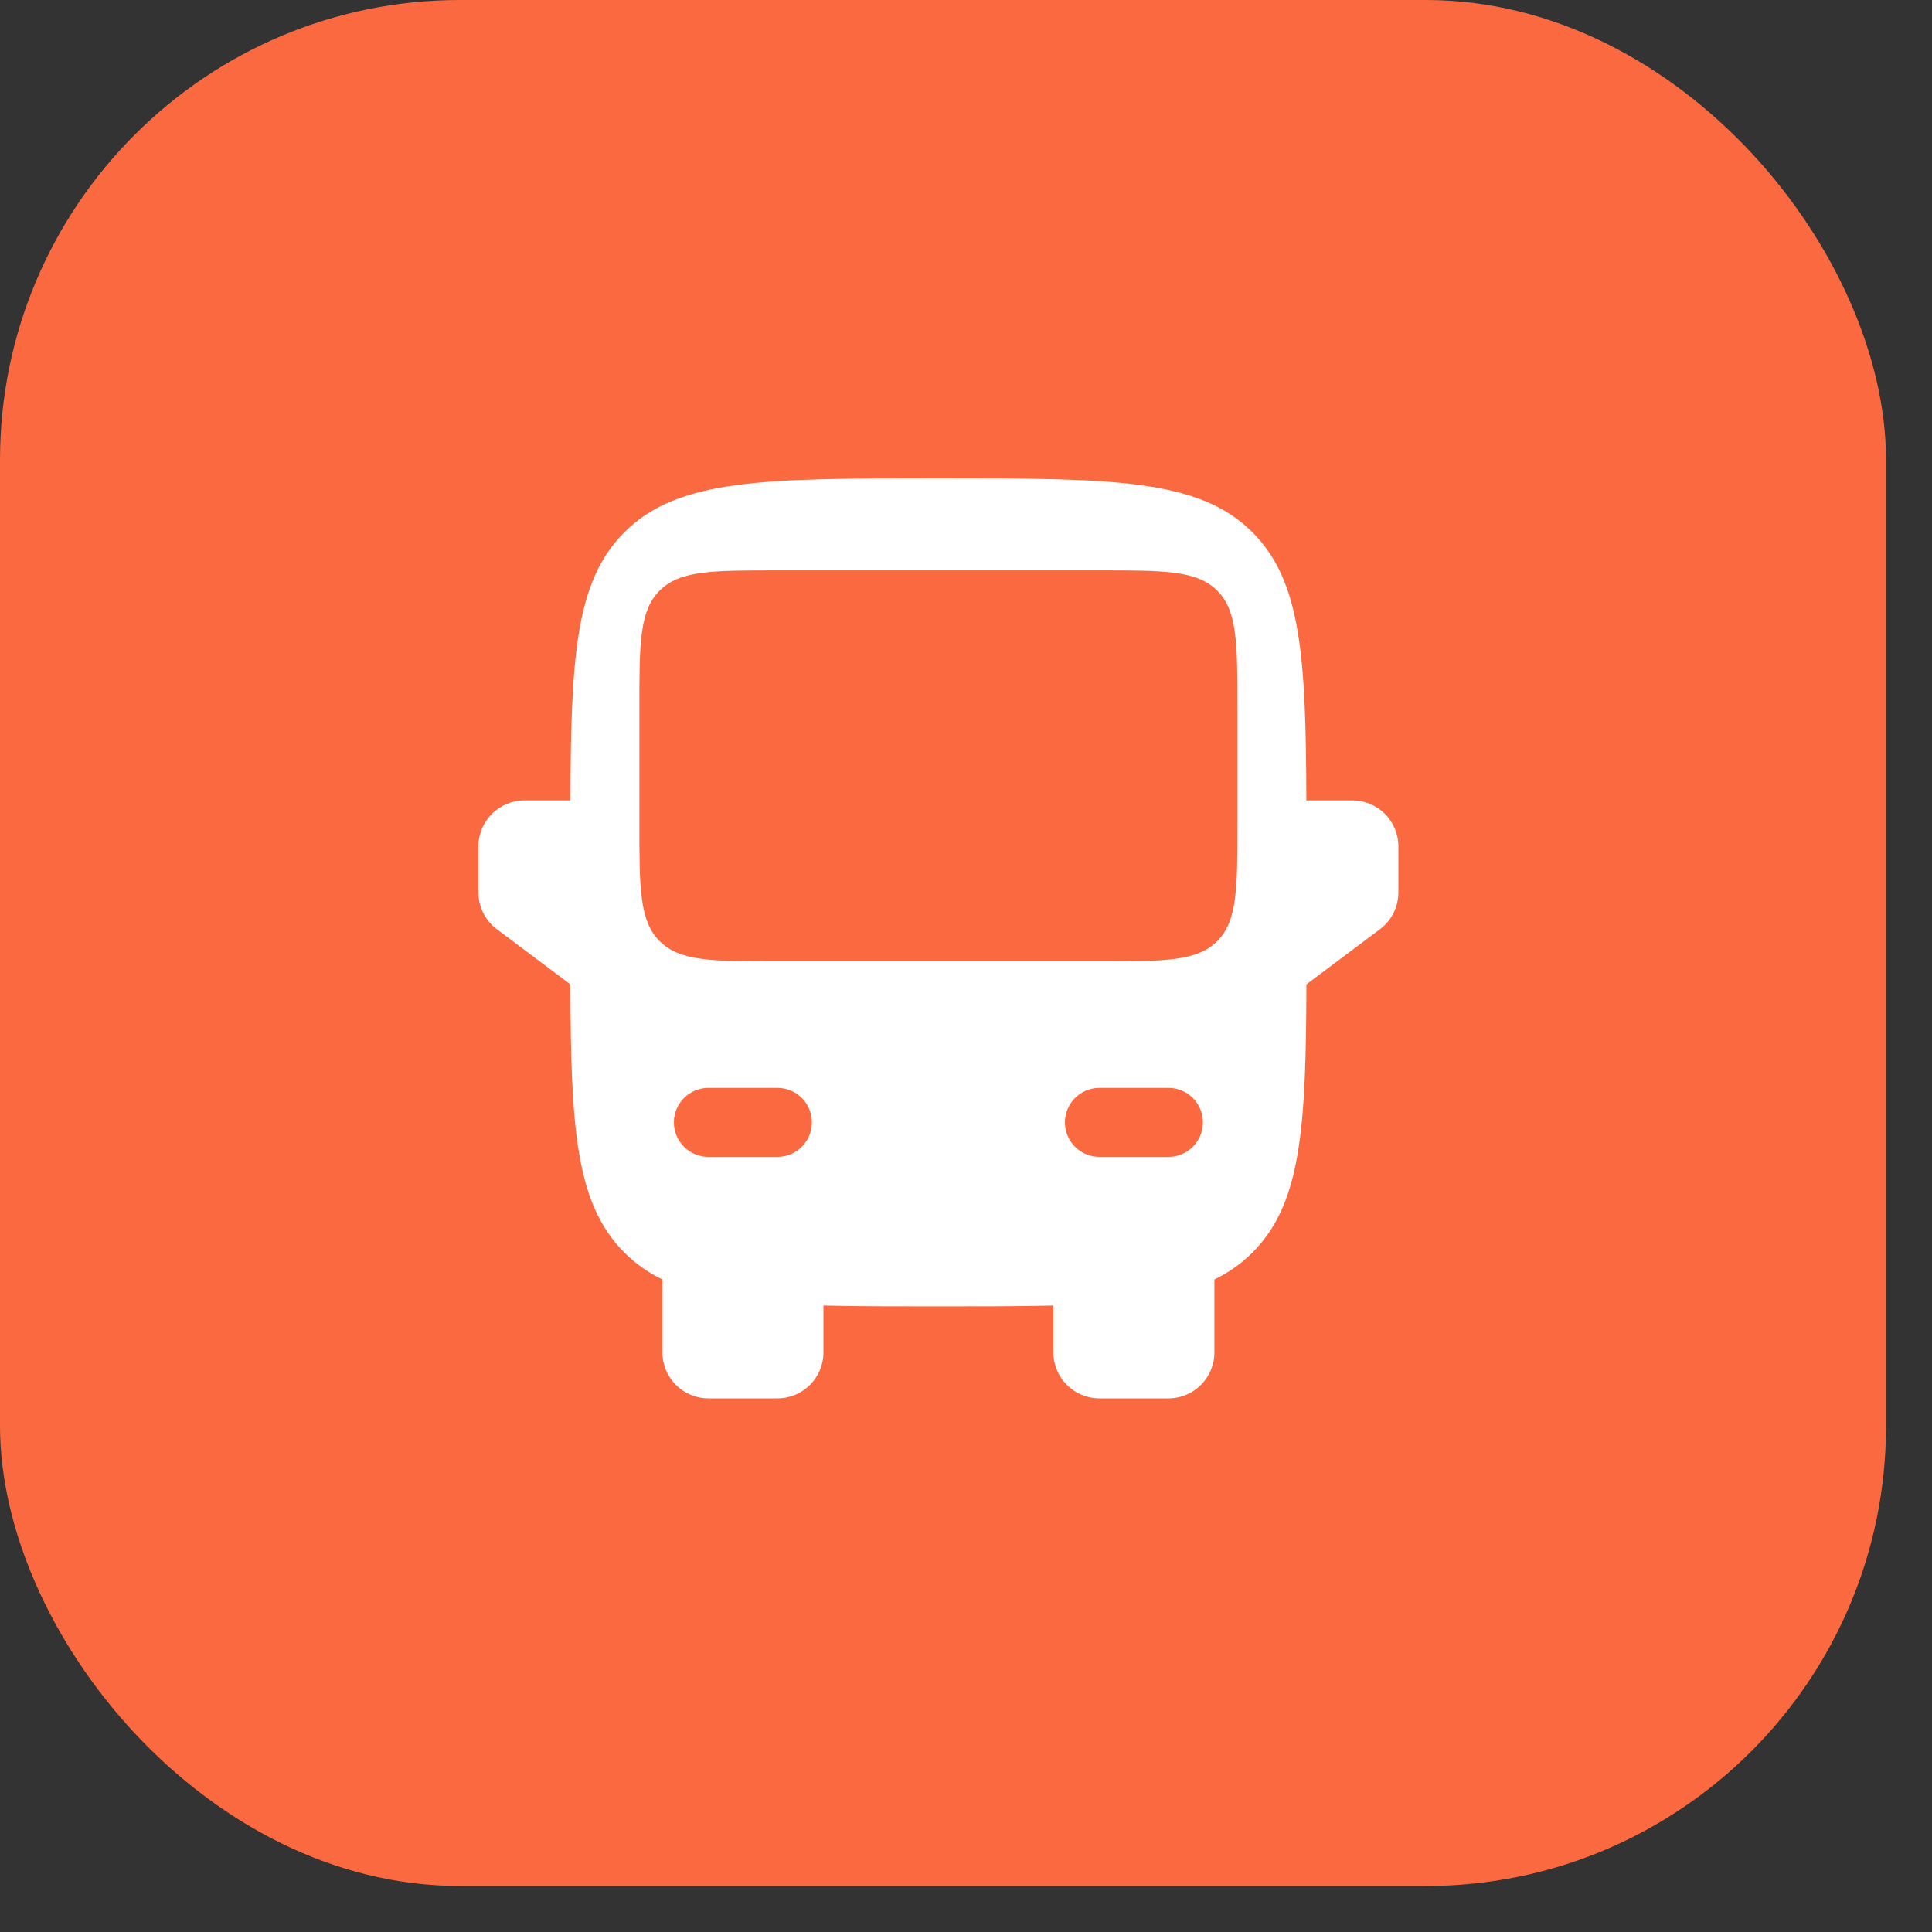 <?xml version="1.0" encoding="UTF-8"?> <svg xmlns="http://www.w3.org/2000/svg" width="35" height="35" viewBox="0 0 35 35" fill="none"><rect x="0" y="0" width="35" height="35" fill="#333333" stroke="none"/><rect width="34.167" height="34.167" rx="8.333" fill="#FA6940"></rect><path fill-rule="evenodd" clip-rule="evenodd" d="M17 8.666C13.857 8.666 12.286 8.666 11.31 9.643C10.424 10.529 10.342 11.905 10.334 14.5H9.5C9.04 14.5 8.667 14.873 8.667 15.333V16.166C8.667 16.429 8.79 16.676 9 16.833L10.333 17.833C10.341 20.428 10.424 21.804 11.31 22.69C11.511 22.892 11.739 23.052 12 23.179V24.5C12 24.96 12.373 25.333 12.833 25.333H14.083C14.544 25.333 14.917 24.96 14.917 24.5V23.651C15.523 23.666 16.212 23.666 17 23.666C17.788 23.666 18.477 23.666 19.083 23.651V24.5C19.083 24.96 19.456 25.333 19.917 25.333H21.167C21.627 25.333 22 24.96 22 24.5V23.179C22.261 23.052 22.489 22.892 22.69 22.69C23.576 21.804 23.659 20.428 23.667 17.833L25 16.833C25.21 16.676 25.333 16.429 25.333 16.166V15.333C25.333 14.873 24.96 14.5 24.5 14.5H23.666C23.658 11.905 23.576 10.529 22.69 9.643C21.714 8.666 20.143 8.666 17 8.666ZM11.583 14.916C11.583 16.095 11.583 16.684 11.95 17.05C12.316 17.416 12.905 17.416 14.083 17.416H17H19.917C21.095 17.416 21.684 17.416 22.051 17.05C22.417 16.684 22.417 16.095 22.417 14.916V12.833C22.417 11.655 22.417 11.065 22.051 10.699C21.684 10.333 21.095 10.333 19.917 10.333H17H14.083C12.905 10.333 12.316 10.333 11.95 10.699C11.583 11.065 11.583 11.655 11.583 12.833V14.916ZM12.208 20.333C12.208 19.988 12.488 19.708 12.833 19.708H14.083C14.429 19.708 14.708 19.988 14.708 20.333C14.708 20.678 14.429 20.958 14.083 20.958H12.833C12.488 20.958 12.208 20.678 12.208 20.333ZM21.792 20.333C21.792 19.988 21.512 19.708 21.167 19.708H19.917C19.572 19.708 19.292 19.988 19.292 20.333C19.292 20.678 19.572 20.958 19.917 20.958H21.167C21.512 20.958 21.792 20.678 21.792 20.333Z" fill="white"></path></svg> 